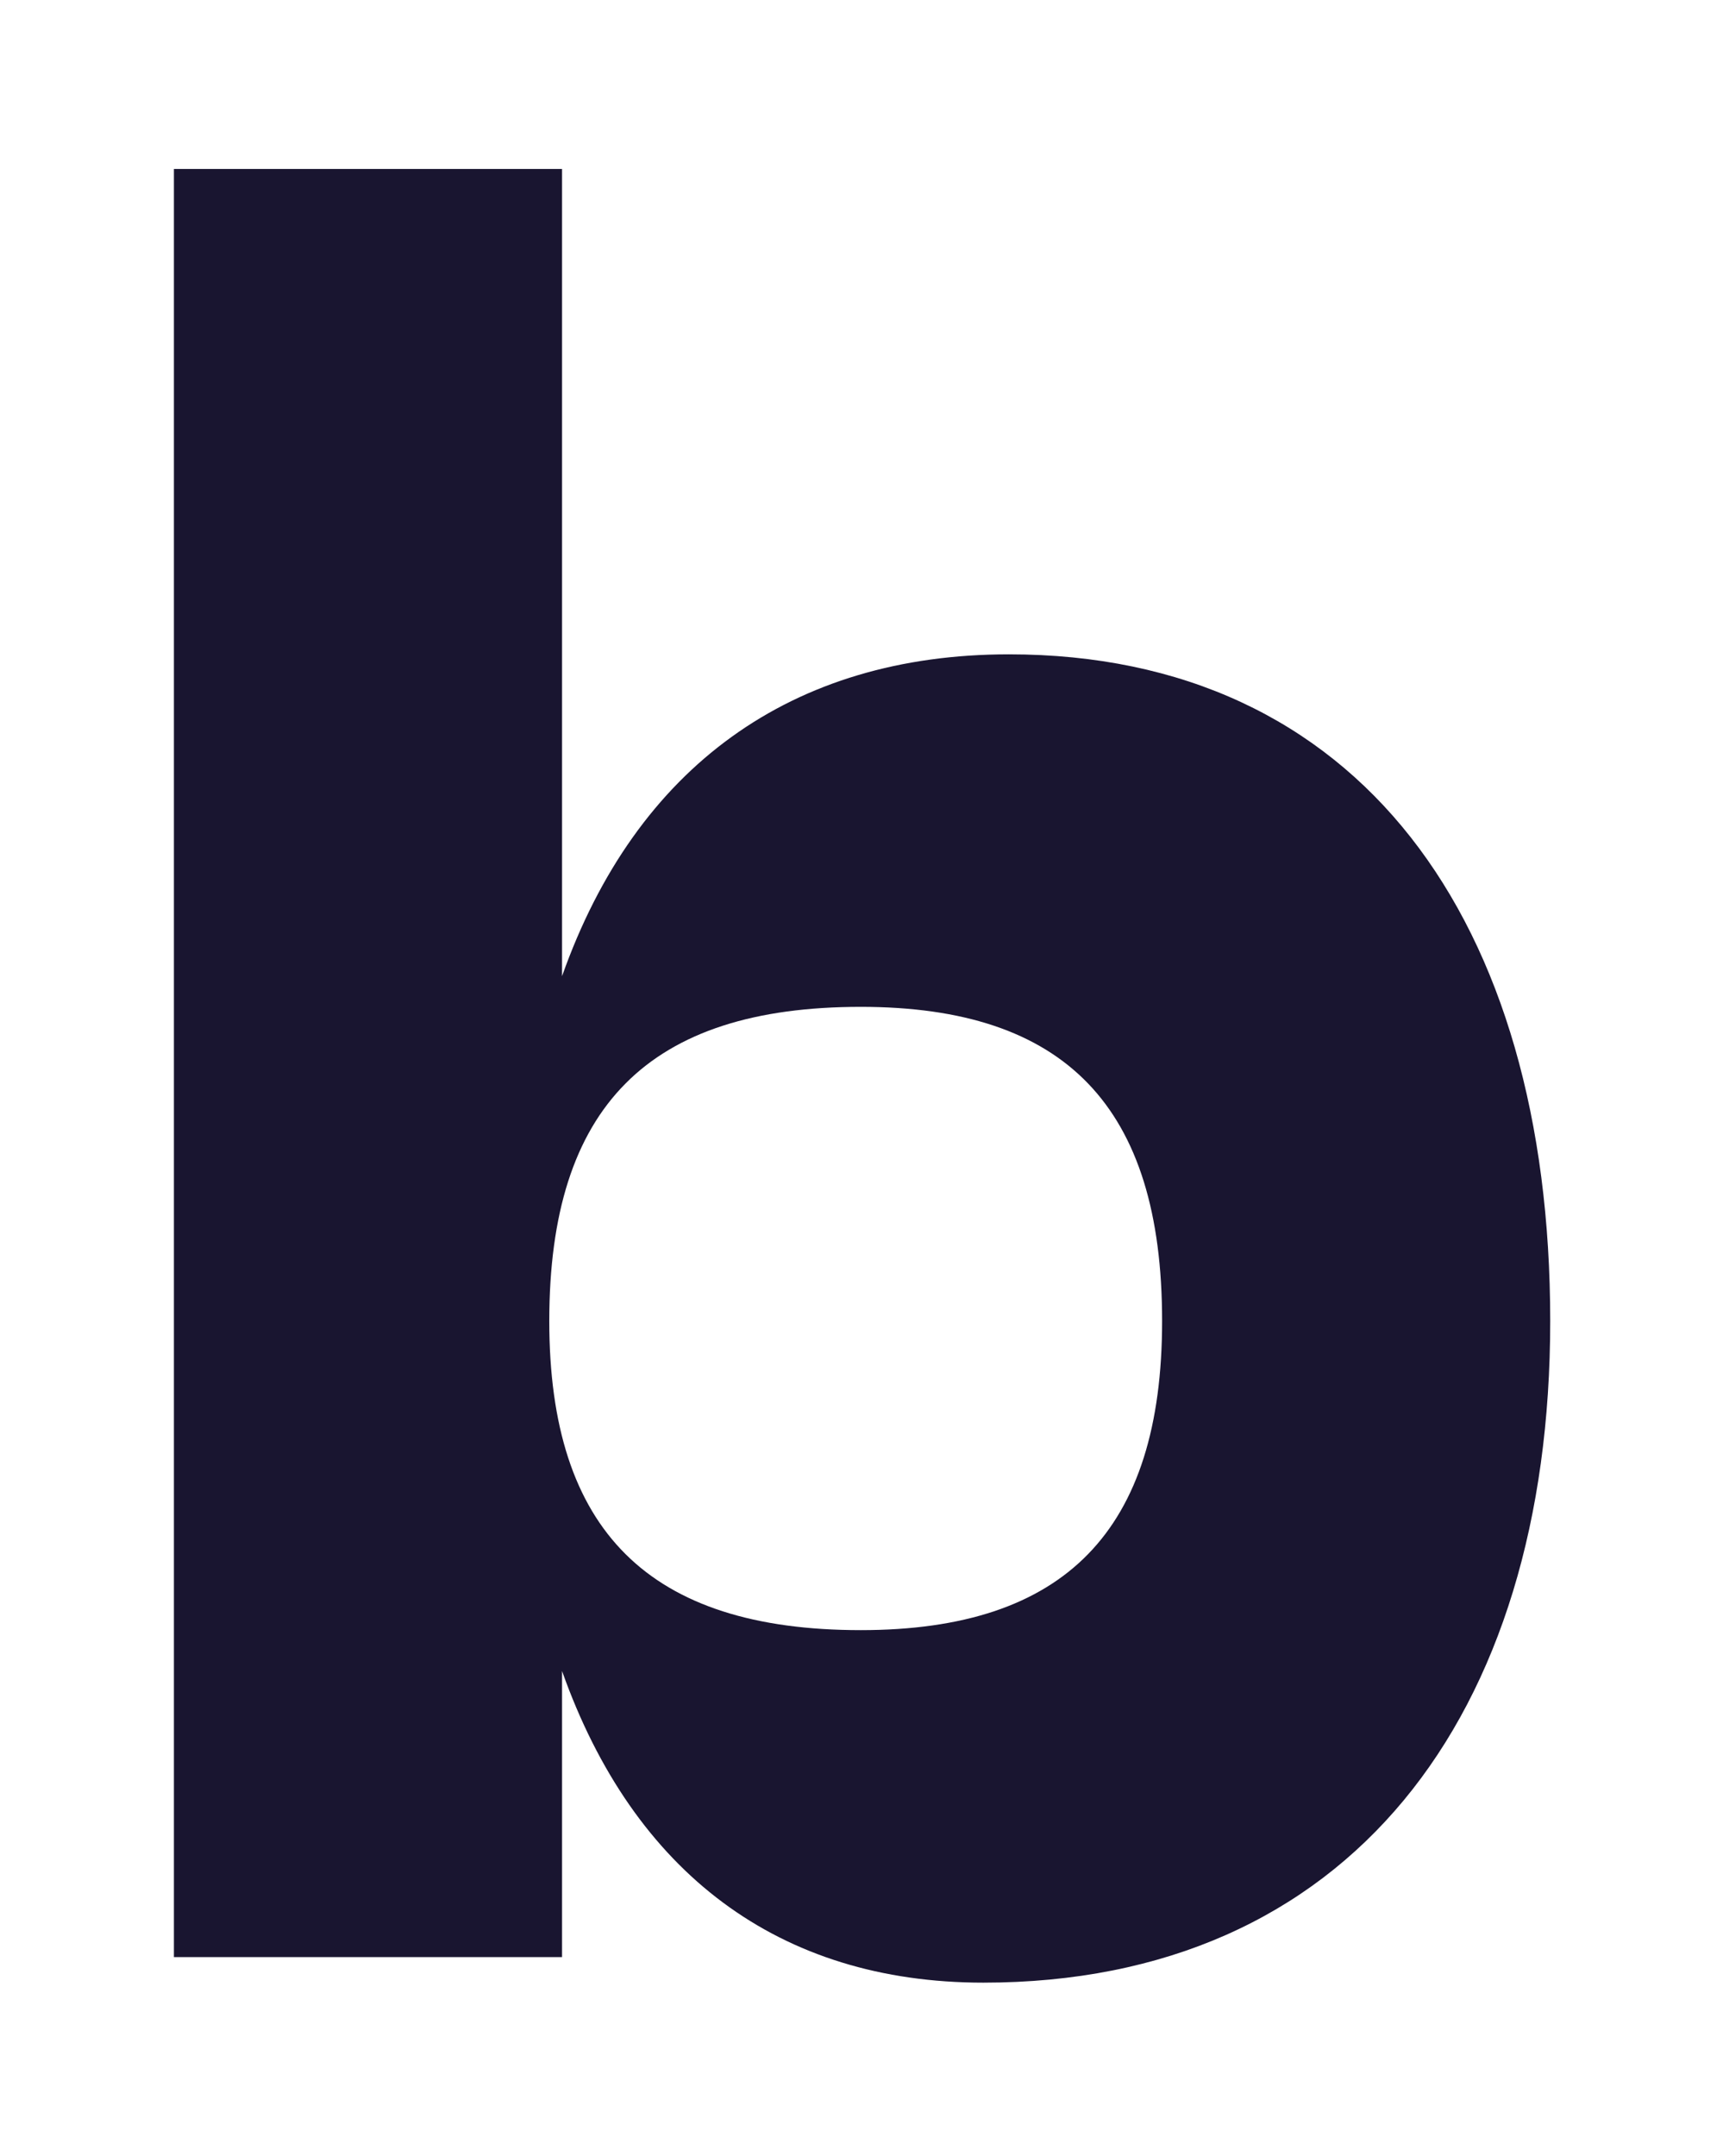 <svg width="255" height="319" viewBox="0 0 255 319" fill="none" xmlns="http://www.w3.org/2000/svg">
<g filter="url(#filter0_d_1_3238)">
<path d="M129.314 76.801C97.192 76.801 74.14 93.429 63.181 124.417V5H5.74V269.53H63.181V227.205C73.762 257.06 95.303 273.309 125.535 273.309C179.574 273.309 209.428 234.008 209.428 175.433C209.428 116.103 181.086 76.801 129.314 76.801ZM107.395 221.159C76.03 221.159 61.292 206.421 61.292 175.433C61.292 143.689 76.03 128.951 107.395 128.951C137.627 128.951 151.988 143.689 151.988 175.433C151.988 206.421 137.627 221.159 107.395 221.159Z" fill="#191530"/>
</g>
<defs>
<filter id="filter0_d_1_3238" x="0.74" y="0" width="253.688" height="318.309" filterUnits="userSpaceOnUse" color-interpolation-filters="sRGB">
<feFlood flood-opacity="0" result="BackgroundImageFix"/>
<feColorMatrix in="SourceAlpha" type="matrix" values="0 0 0 0 0 0 0 0 0 0 0 0 0 0 0 0 0 0 127 0" result="hardAlpha"/>
<feOffset dx="20" dy="20"/>
<feGaussianBlur stdDeviation="12.5"/>
<feComposite in2="hardAlpha" operator="out"/>
<feColorMatrix type="matrix" values="0 0 0 0 0 0 0 0 0 0 0 0 0 0 0 0 0 0 0.25 0"/>
<feBlend mode="normal" in2="BackgroundImageFix" result="effect1_dropShadow_1_3238"/>
<feBlend mode="normal" in="SourceGraphic" in2="effect1_dropShadow_1_3238" result="shape"/>
</filter>
</defs>
</svg>
